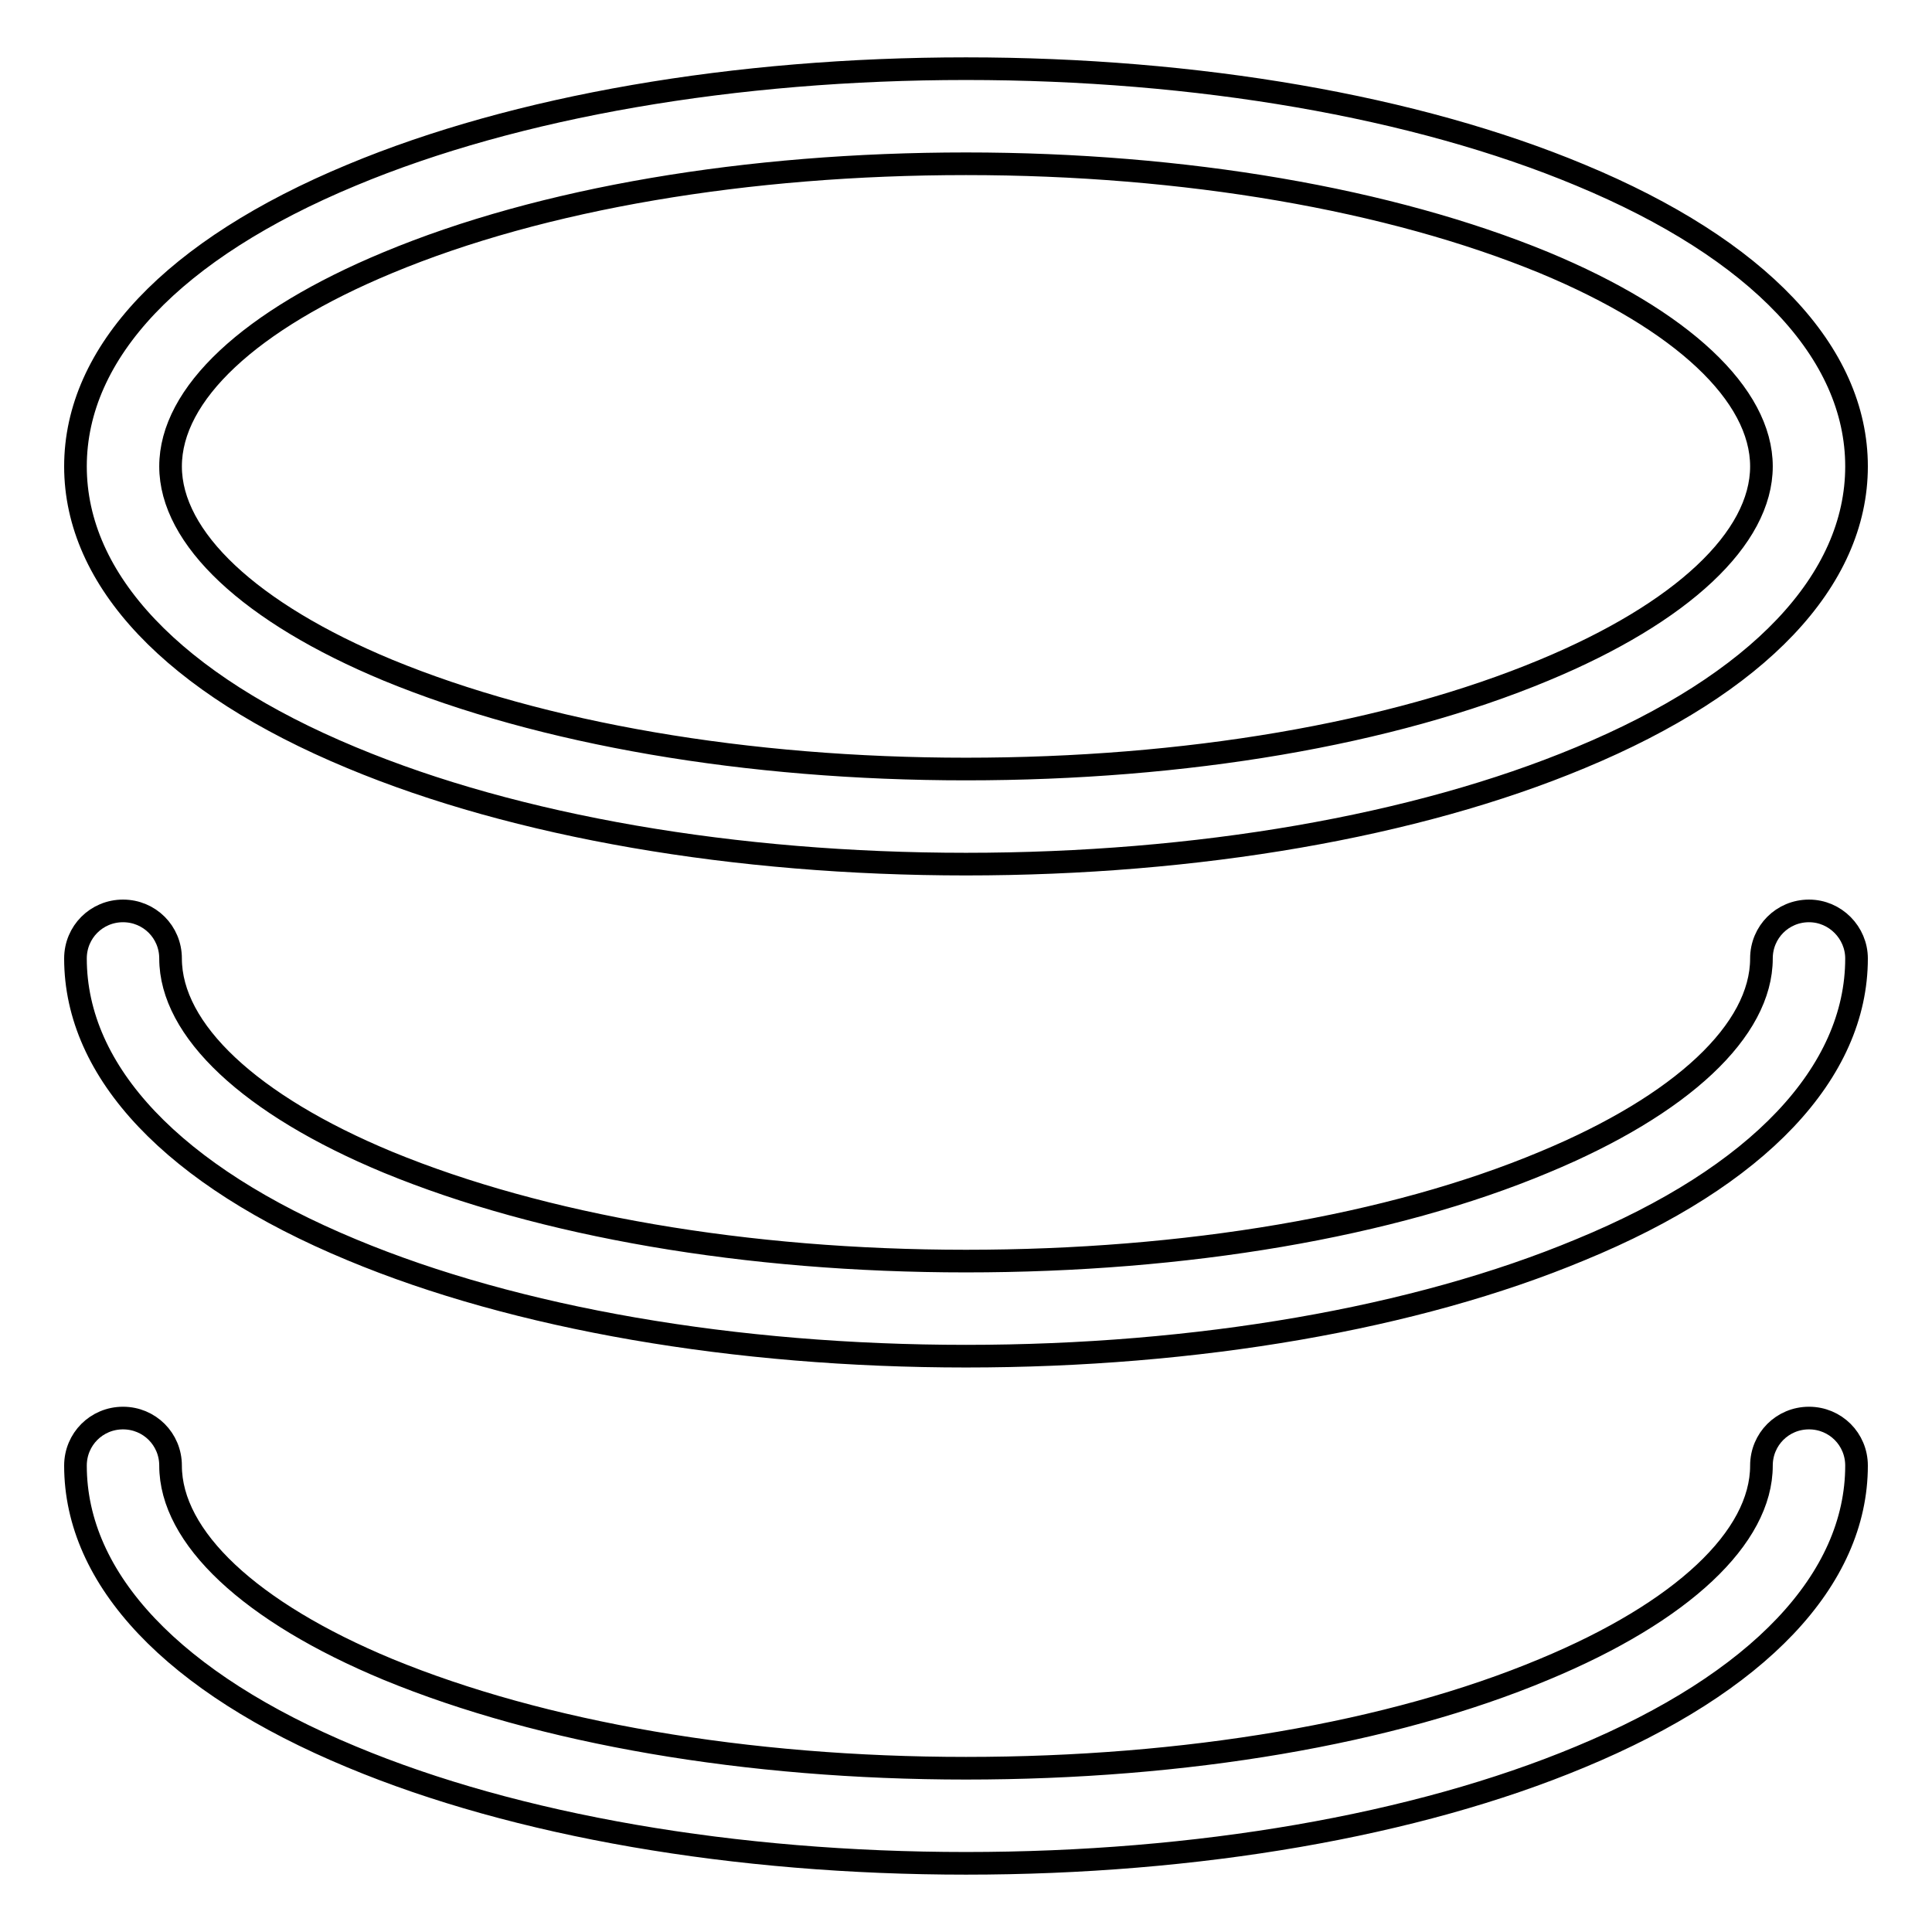 <?xml version="1.0" encoding="utf-8"?>
<!-- Svg Vector Icons : http://www.onlinewebfonts.com/icon -->
<!DOCTYPE svg PUBLIC "-//W3C//DTD SVG 1.1//EN" "http://www.w3.org/Graphics/SVG/1.1/DTD/svg11.dtd">
<svg version="1.1" xmlns="http://www.w3.org/2000/svg" xmlns:xlink="http://www.w3.org/1999/xlink" x="0px" y="0px" viewBox="0 0 256 256" enable-background="new 0 0 256 256" xml:space="preserve">
<g> <path stroke-width="3" fill-opacity="0" stroke="#000000"  d="M46.6,100.4c21.8,9.1,50.8,14.1,81.4,14.1c30.6,0,59.6-5,81.4-14.1C233,90.6,246,76.9,246,61.8 c0-15.1-13-28.8-36.6-38.6C187.6,14.1,158.6,9.1,128,9.1c-30.6,0-59.6,5-81.4,14.1C23,33,10,46.7,10,61.8 C10,76.9,23,90.6,46.6,100.4z M51.4,34.8C71.8,26.3,99,21.7,128,21.7s56.2,4.7,76.6,13.1c18.3,7.6,28.8,17.5,28.8,27 c0,9.5-10.5,19.4-28.8,27c-20.4,8.5-47.5,13.1-76.6,13.1s-56.2-4.7-76.6-13.1c-18.3-7.6-28.8-17.5-28.8-27 C22.6,52.2,33.1,42.4,51.4,34.8z M239.7,120.7c-3.5,0-6.3,2.8-6.3,6.3c0,9.5-10.5,19.4-28.8,27c-20.3,8.5-47.5,13.1-76.6,13.1 s-56.2-4.7-76.6-13.1c-18.3-7.6-28.8-17.5-28.8-27c0-3.5-2.8-6.3-6.3-6.3c-3.5,0-6.3,2.8-6.3,6.3c0,15.1,13,28.8,36.6,38.6 c21.8,9.1,50.8,14.1,81.4,14.1c30.6,0,59.6-5,81.4-14.1C233,155.9,246,142.1,246,127C246,123.6,243.2,120.7,239.7,120.7z  M239.7,187.9c-3.5,0-6.3,2.8-6.3,6.3c0,9.5-10.5,19.4-28.8,27c-20.3,8.5-47.5,13.1-76.6,13.1s-56.2-4.7-76.6-13.1 c-18.3-7.6-28.8-17.5-28.8-27c0-3.5-2.8-6.3-6.3-6.3c-3.5,0-6.3,2.8-6.3,6.3c0,15.1,13,28.8,36.6,38.6 c21.8,9.1,50.8,14.1,81.4,14.1c30.6,0,59.6-5,81.4-14.1C233,223,246,209.3,246,194.2C246,190.7,243.2,187.9,239.7,187.9z"/></g>
</svg>